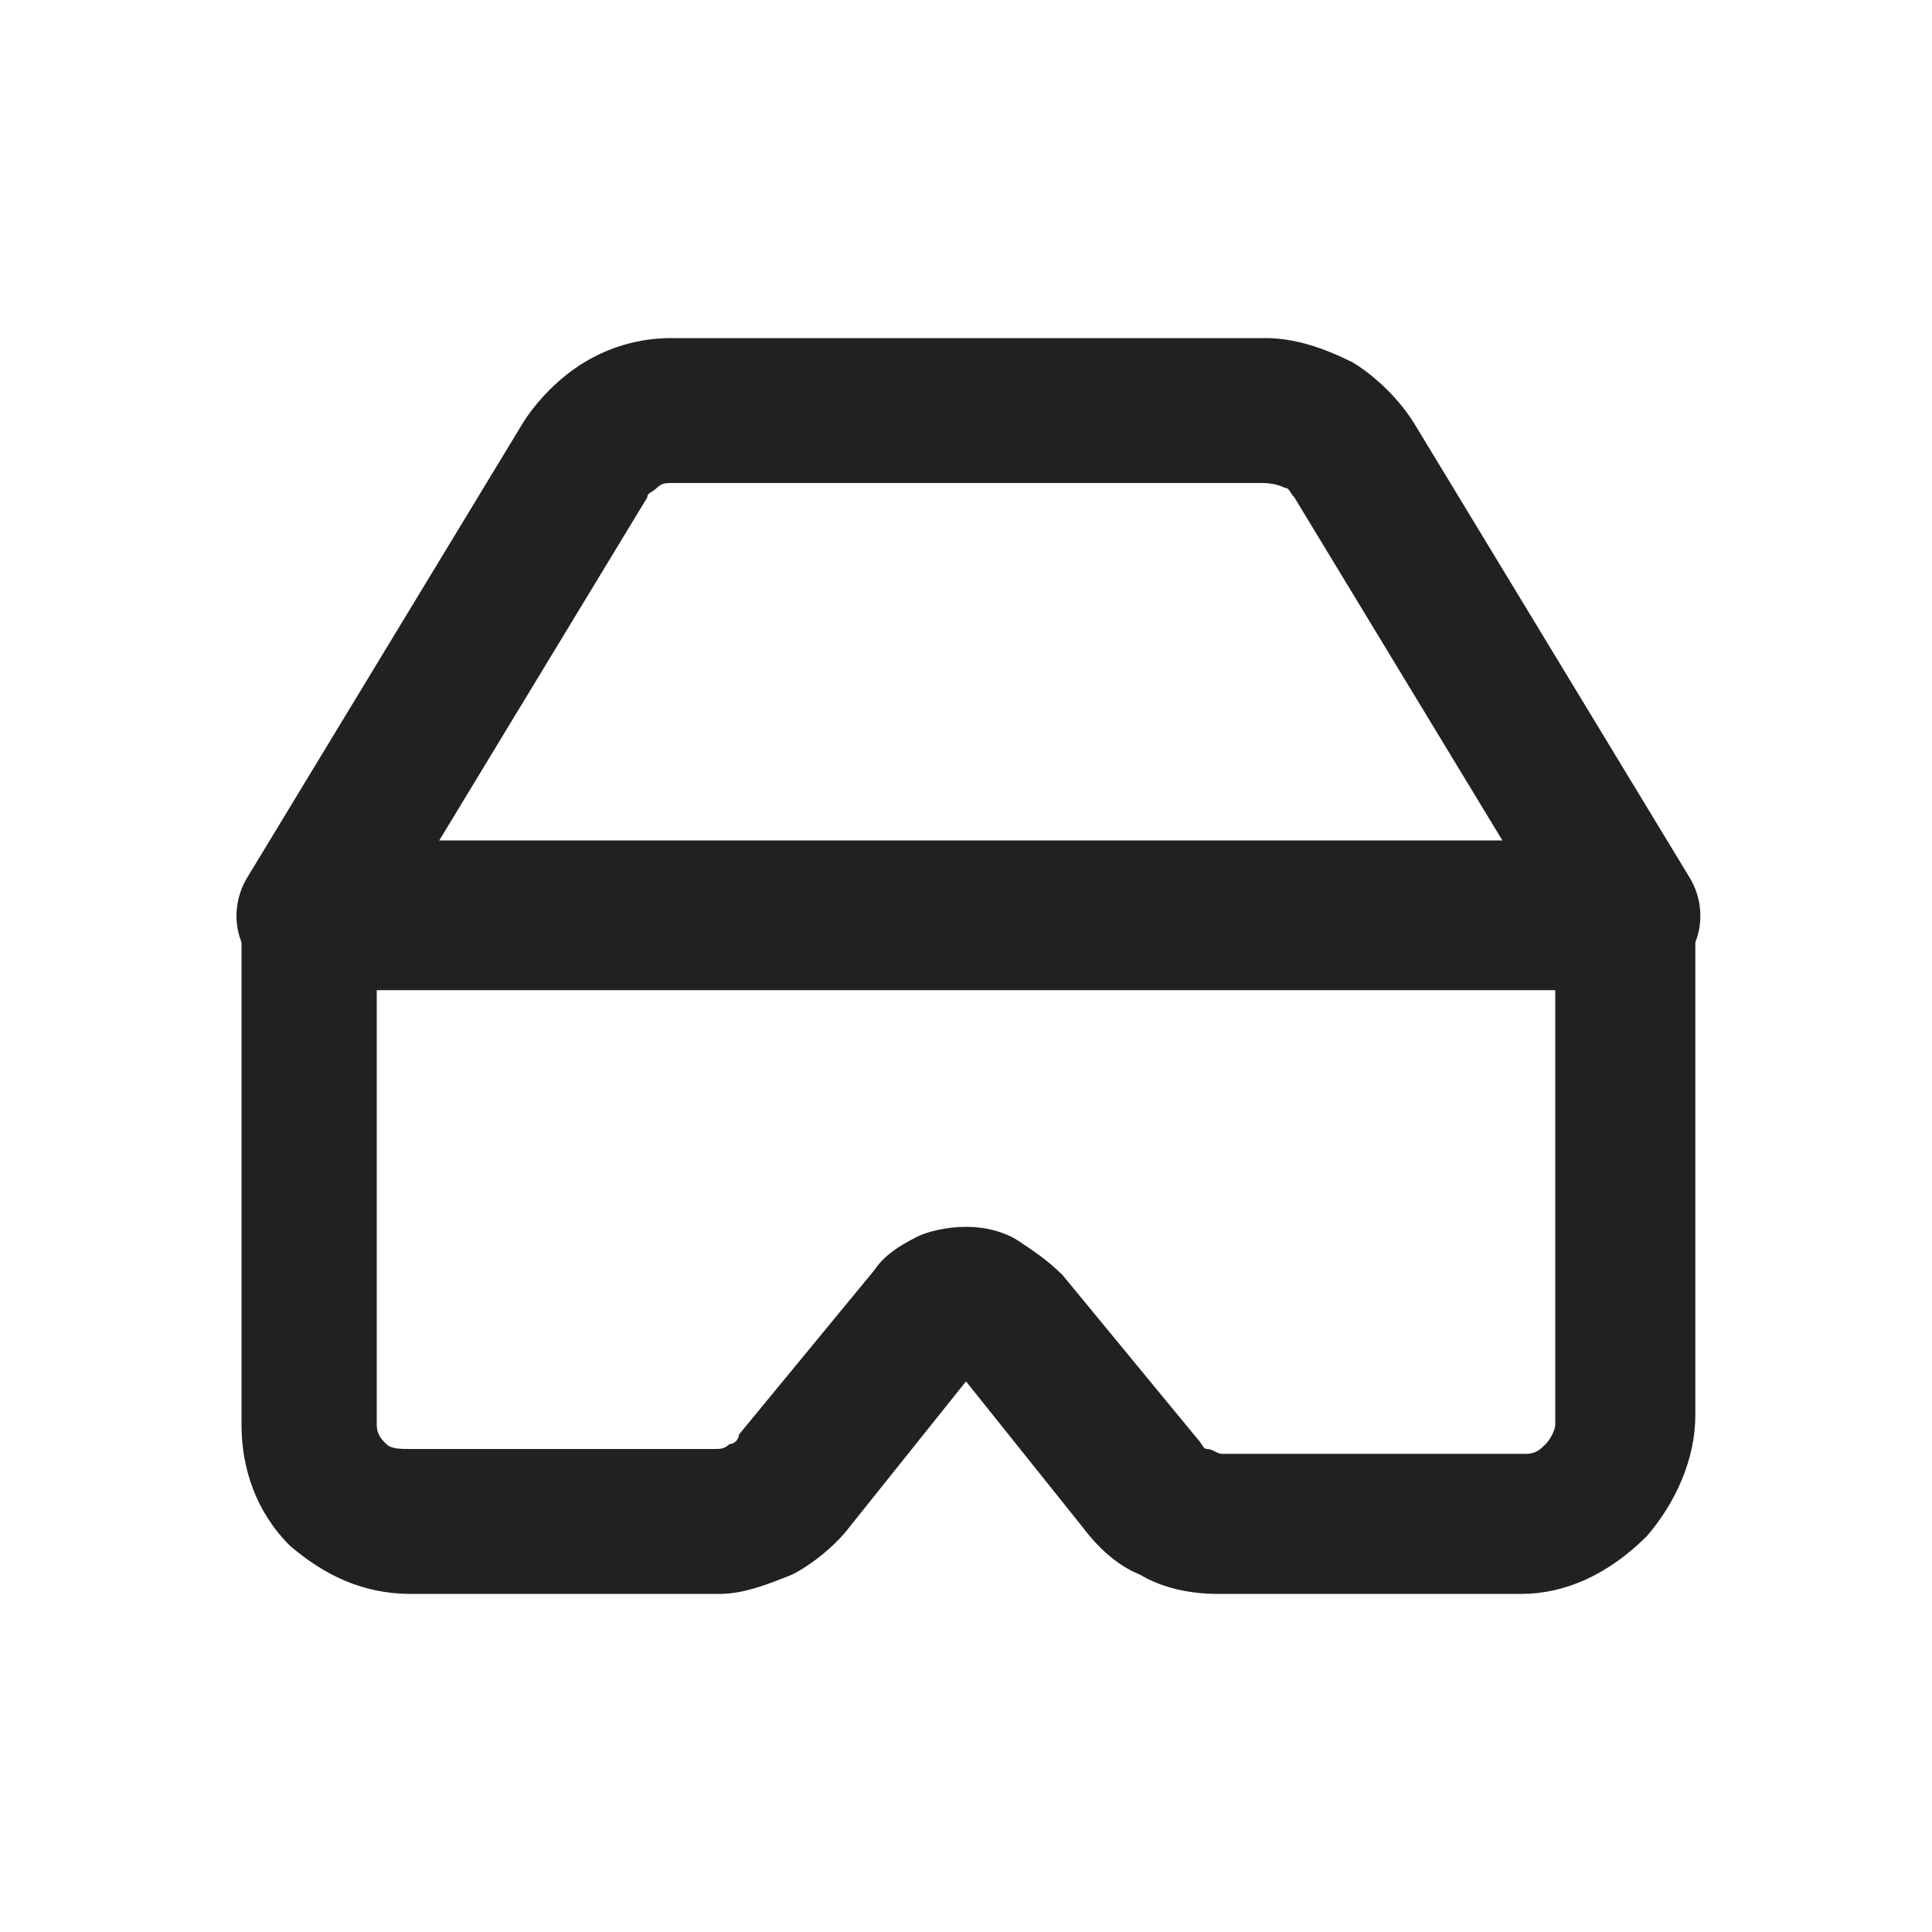 <?xml version="1.0" encoding="utf-8"?>
<!-- Generator: Adobe Illustrator 27.0.0, SVG Export Plug-In . SVG Version: 6.00 Build 0)  -->
<svg version="1.1" id="Layer_1" xmlns="http://www.w3.org/2000/svg" xmlns:xlink="http://www.w3.org/1999/xlink" x="0px" y="0px"
	 viewBox="0 0 40 40" style="enable-background:new 0 0 40 40;" xml:space="preserve">
<style type="text/css">
	.st0{fill:#212121;}
</style>
<g>
	<g>
		<path class="st0" d="M31.5,33h-6.3c-0.5,0-1.1-0.1-1.6-0.4c-0.5-0.2-0.9-0.6-1.2-1l-2.4-3l-2.4,3c-0.3,0.4-0.8,0.8-1.2,1
			c-0.5,0.2-1,0.4-1.5,0.4H8.5c-1,0-1.8-0.4-2.5-1c-0.7-0.7-1-1.6-1-2.5V18.9c0-0.8,0.7-1.5,1.5-1.5h27.2c0.4,0,0.8,0.2,1,0.4
			c0.3,0.3,0.4,0.7,0.4,1l0,10.5c0,0.9-0.4,1.8-1,2.5C33.3,32.6,32.4,33,31.5,33z M20,25.4c0.4,0,0.8,0.1,1.1,0.3
			c0.3,0.2,0.6,0.4,0.9,0.7l2.8,3.4c0.1,0.1,0.1,0.2,0.2,0.2c0.1,0,0.2,0.1,0.3,0.1l6.3,0c0.2,0,0.3-0.1,0.4-0.2
			c0.1-0.1,0.2-0.3,0.2-0.4l0-9H7.8v9c0,0.2,0.1,0.3,0.2,0.4C8.1,30,8.3,30,8.5,30h6.3c0.1,0,0.2,0,0.3-0.1c0.1,0,0.2-0.1,0.2-0.2
			l2.8-3.4c0.2-0.3,0.5-0.5,0.9-0.7C19.2,25.5,19.6,25.4,20,25.4z M19.6,28.2C19.6,28.2,19.6,28.2,19.6,28.2L19.6,28.2z"/>
	</g>
	<g>
		<path class="st0" d="M6.4,20.4c-0.3,0-0.5-0.1-0.8-0.2c-0.7-0.4-0.9-1.3-0.5-2l5.7-9.4c0.3-0.5,0.8-1,1.3-1.3
			C12.6,7.2,13.2,7,13.9,7h12.3c0.6,0,1.2,0.2,1.8,0.5c0.5,0.3,1,0.8,1.3,1.3l5.7,9.4c0.4,0.7,0.2,1.6-0.5,2c-0.7,0.4-1.6,0.2-2-0.5
			l-5.7-9.4c-0.1-0.1-0.1-0.2-0.2-0.2C26.4,10,26.2,10,26.1,10H13.9c-0.1,0-0.2,0-0.3,0.1c-0.1,0.1-0.2,0.1-0.2,0.2l-5.7,9.4
			C7.4,20.2,6.9,20.4,6.4,20.4z"/>
	</g>
</g>
</svg>

